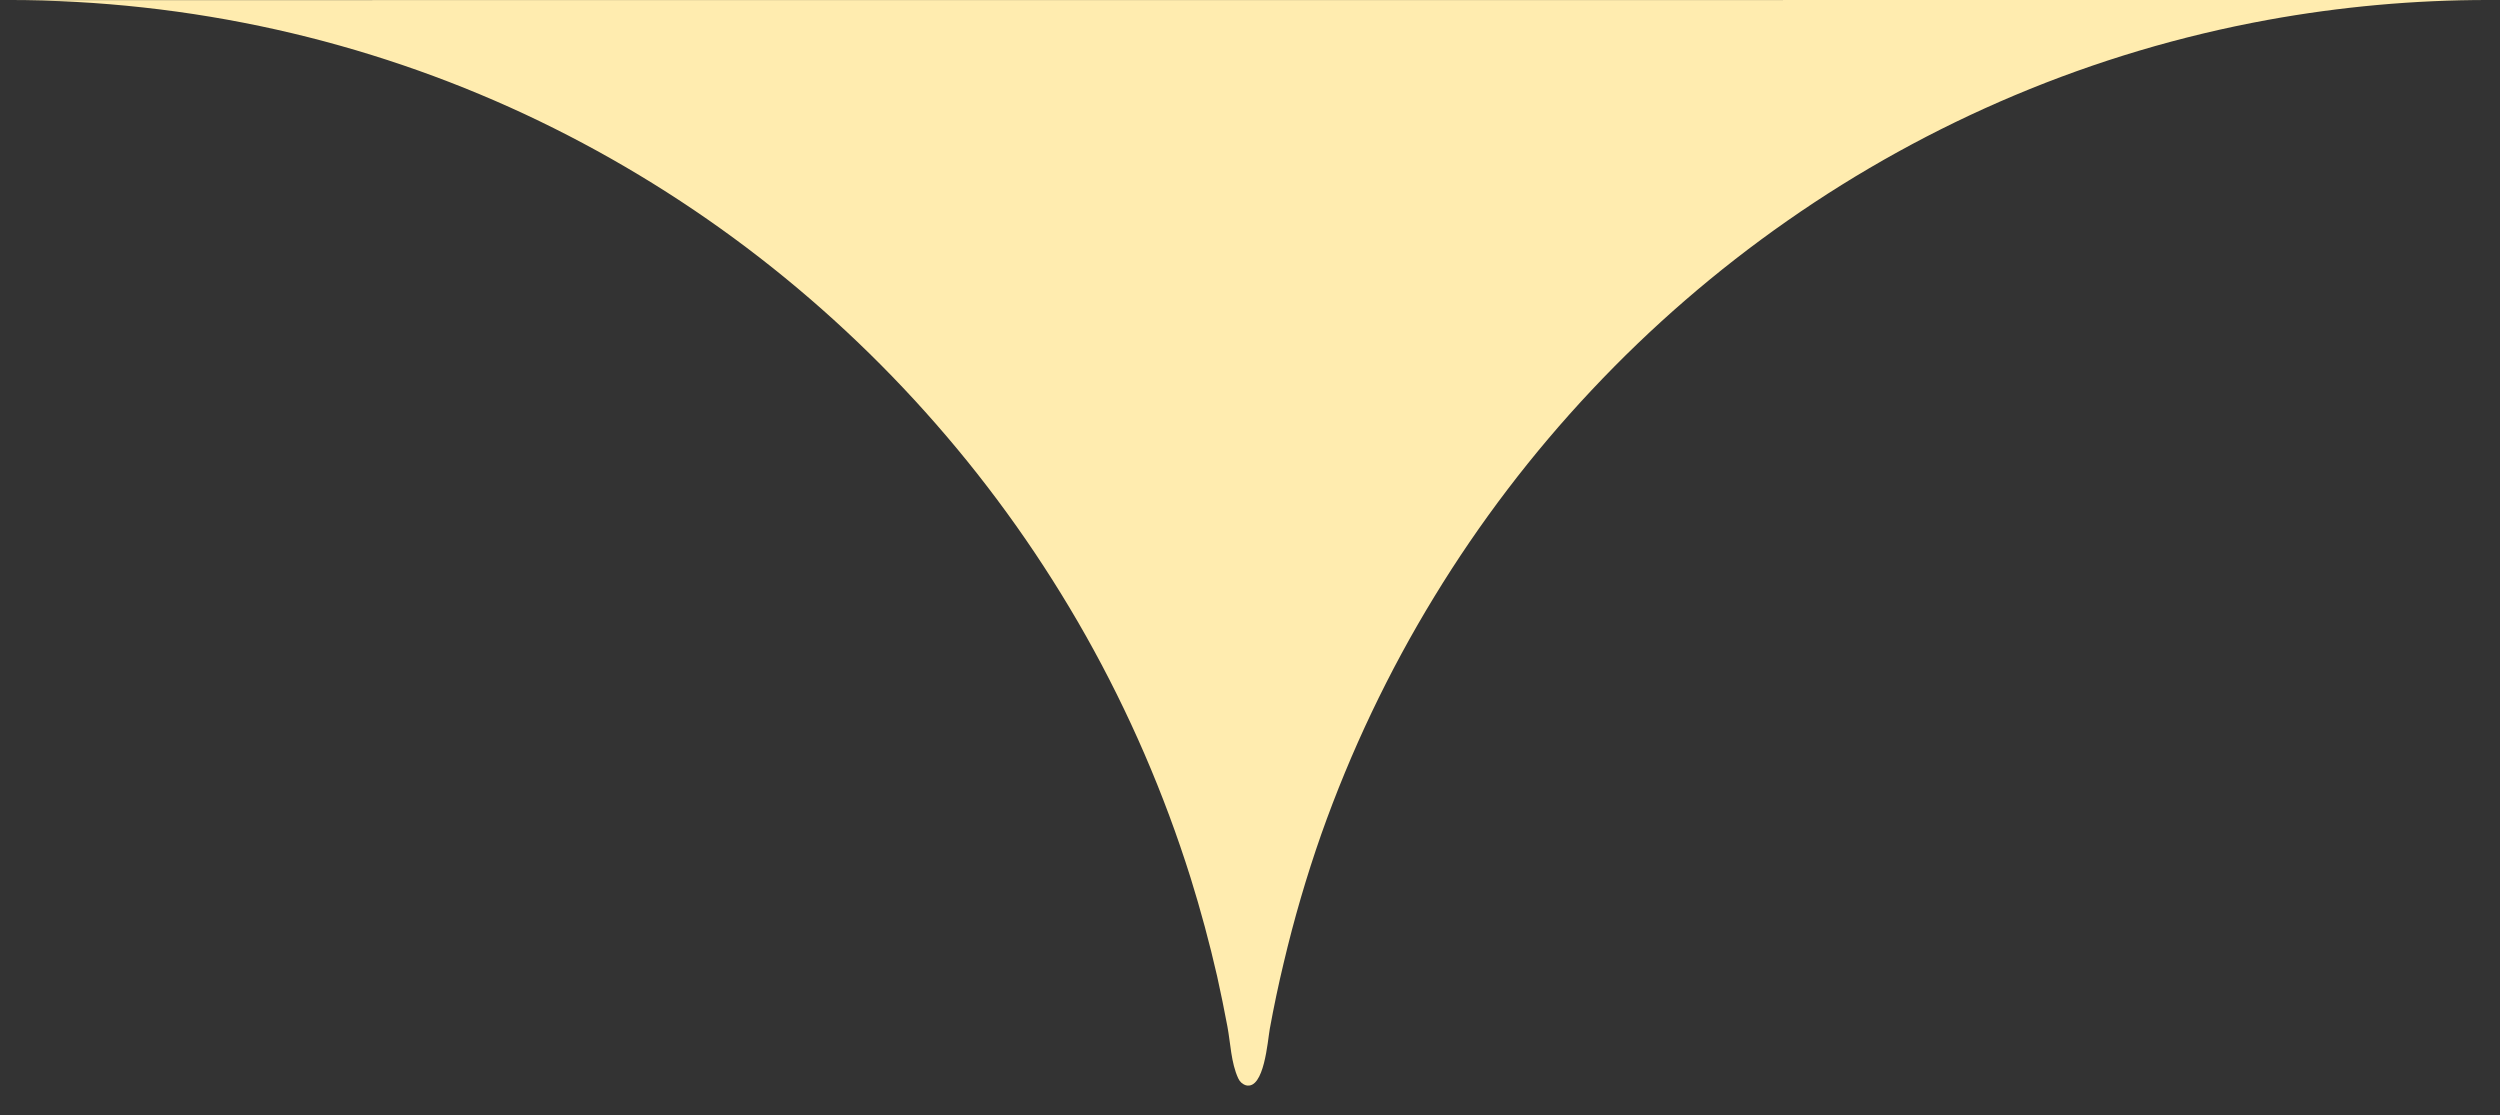<svg width="65" height="29" viewBox="0 0 65 29" fill="none" xmlns="http://www.w3.org/2000/svg">
  <rect x="0" y="0" width="65" height="29" fill="#333333" stroke="none"/>
  <path
    d="M64.696 1.8112e-06C62.772 -0.001 60.852 0.173 58.958 0.518C56.703 0.93 54.498 1.587 52.381 2.478C50.303 3.353 48.322 4.447 46.468 5.742C44.629 7.026 42.925 8.501 41.384 10.142C39.841 11.784 38.469 13.584 37.292 15.514C36.102 17.462 35.117 19.533 34.353 21.691C33.969 22.786 33.644 23.901 33.377 25.031C33.24 25.602 33.119 26.176 33.014 26.753C32.959 27.057 32.871 28.336 32.395 28.218C32.35 28.204 32.309 28.18 32.274 28.149C32.239 28.117 32.212 28.078 32.193 28.035C32.007 27.634 31.994 27.123 31.913 26.691C31.832 26.26 31.742 25.816 31.645 25.381C31.448 24.52 31.218 23.664 30.955 22.822C30.268 20.636 29.357 18.529 28.236 16.537C27.125 14.566 25.817 12.717 24.332 11.02C22.852 9.327 21.205 7.793 19.417 6.443C17.617 5.085 15.683 3.921 13.646 2.969C11.575 2.004 9.409 1.267 7.184 0.769C4.899 0.259 2.567 0.002 0.228 0.003L64.696 1.8112e-06Z"
    fill="#FFECAF" />
</svg>